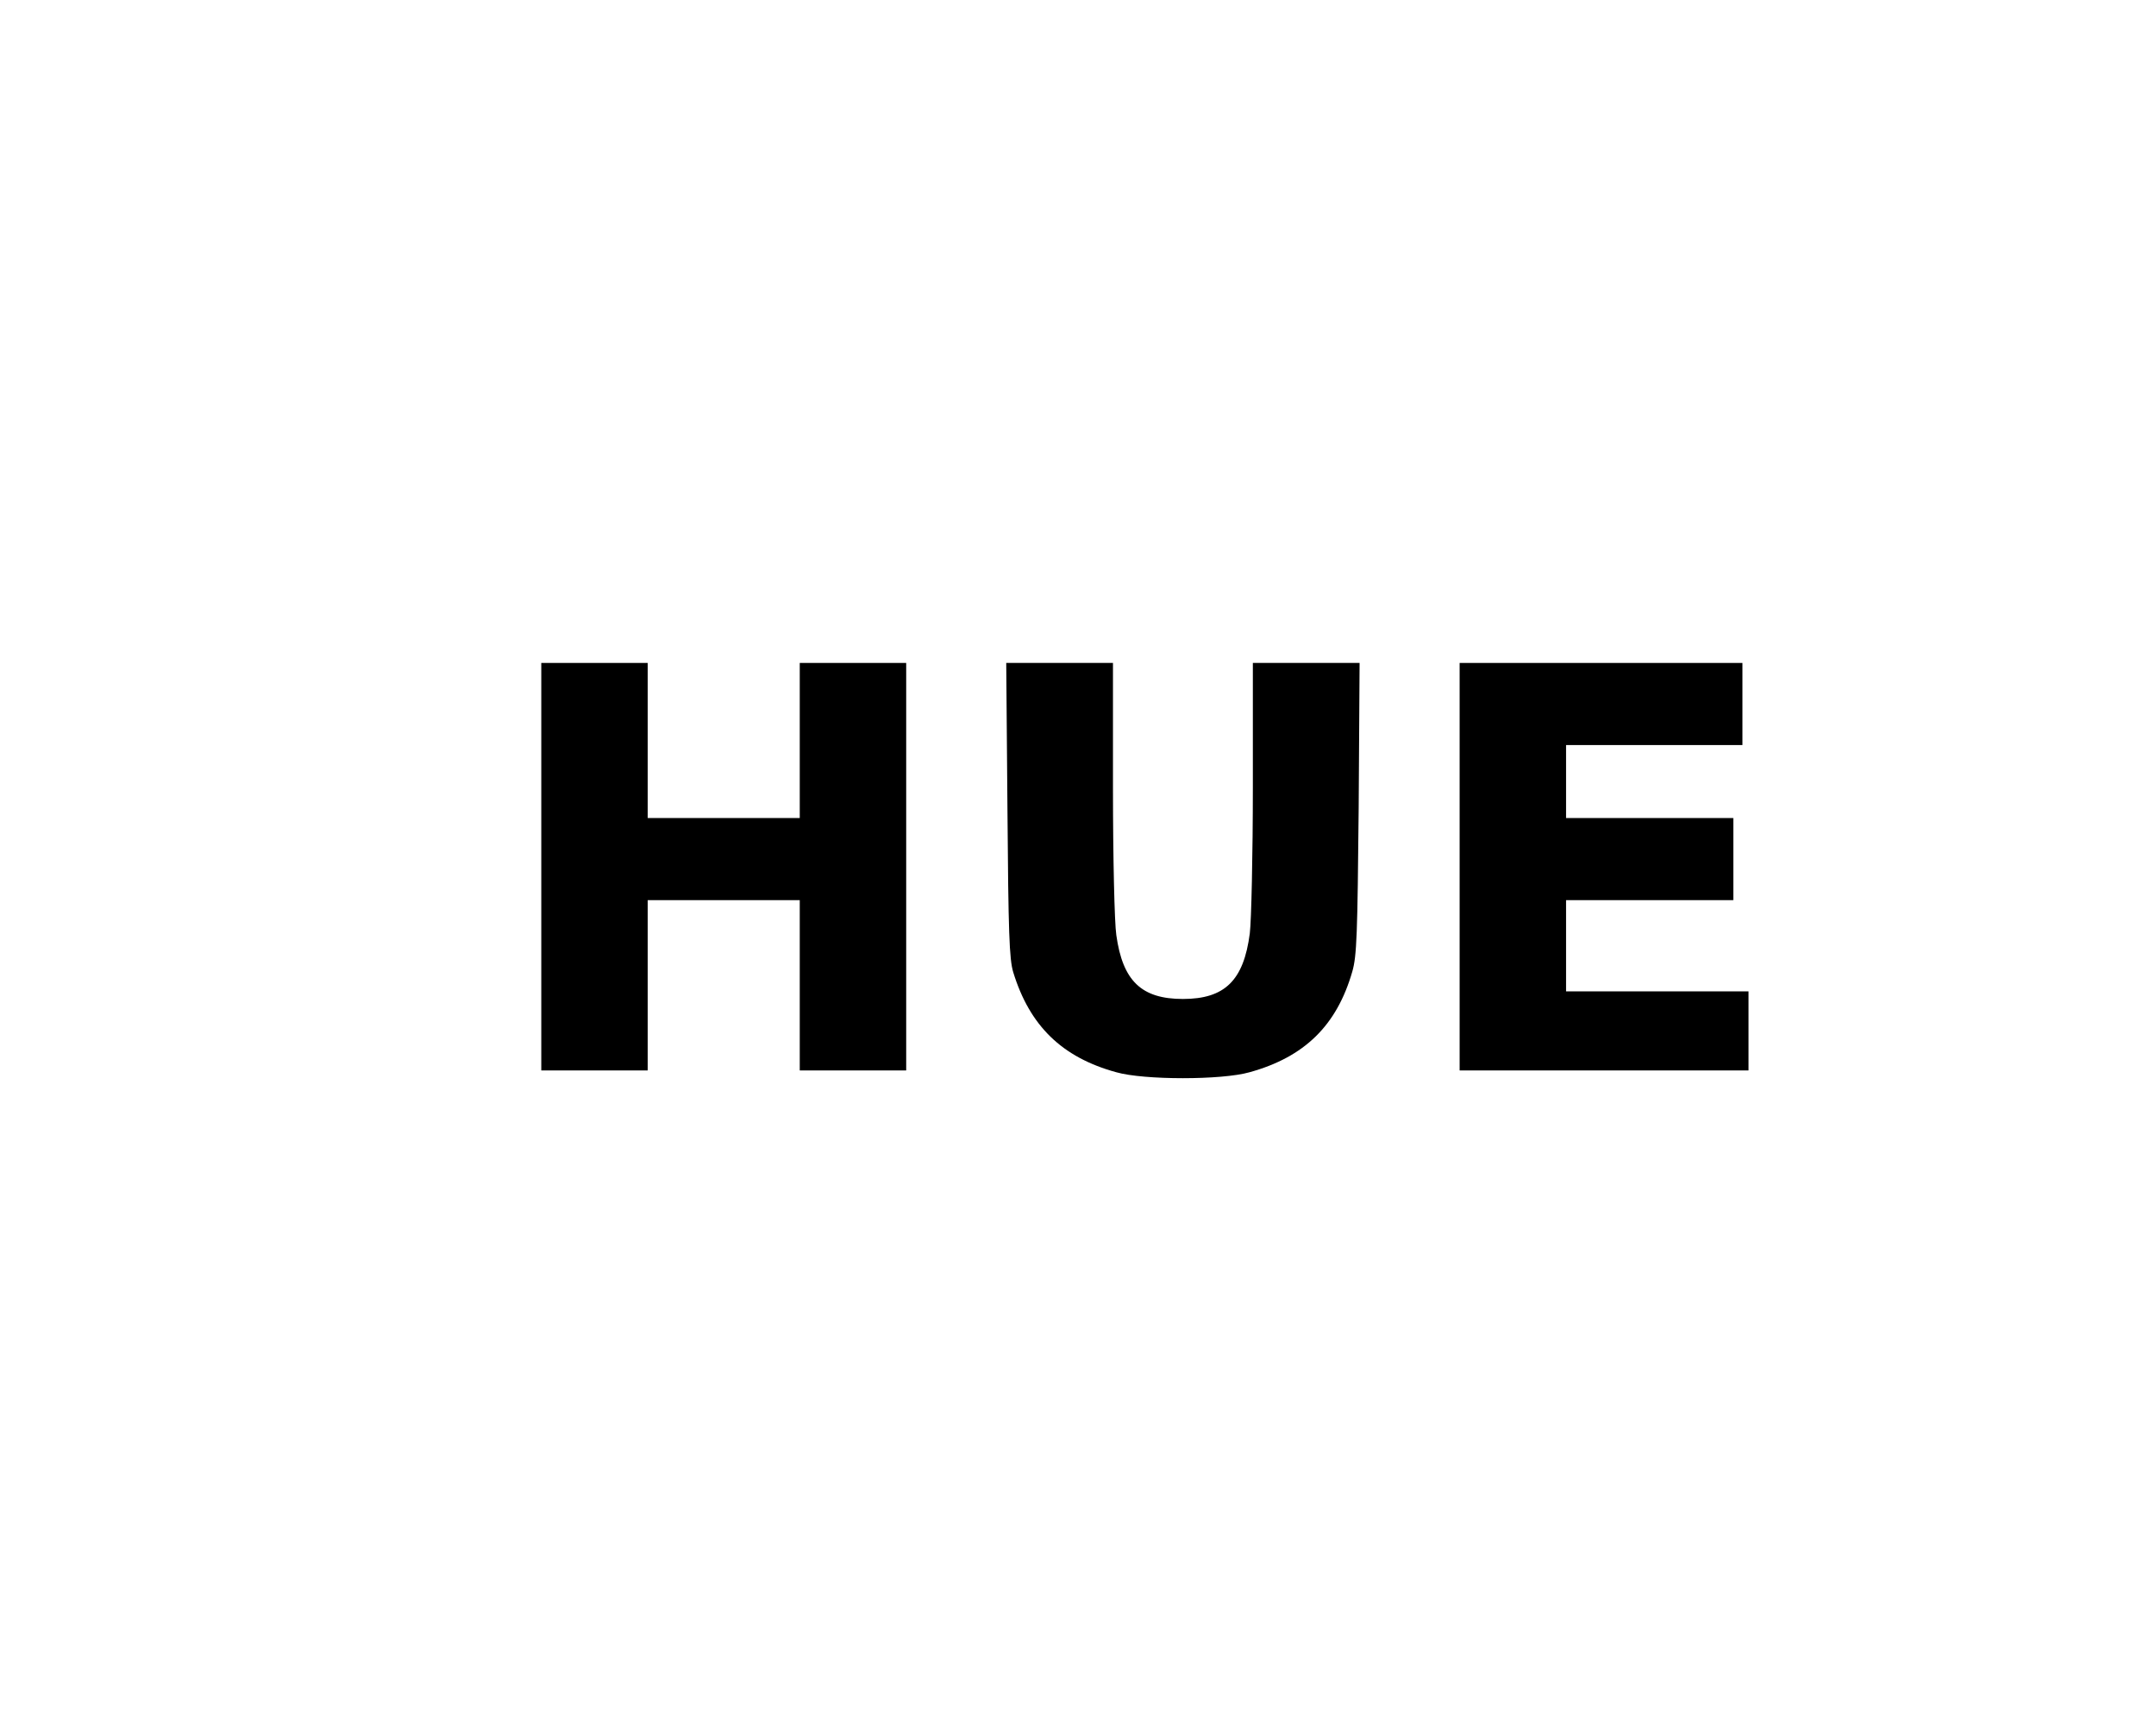<?xml version="1.0" encoding="UTF-8" standalone="yes"?>
<svg version="1.0" xmlns="http://www.w3.org/2000/svg" width="709" height="567" viewBox="0 0 709 567" preserveAspectRatio="xMidYMid meet">
  <g transform="translate(0,567) scale(0.1,-0.1)" fill="#000000" stroke="none">
    <path d="M1780 2820 l0 -670 175 0 175 0 0 280 0 280 250 0 250 0 0 -280 0
-280 175 0 175 0 0 670 0 670 -175 0 -175 0 0 -255 0 -255 -250 0 -250 0 0
255 0 255 -175 0 -175 0 0 -670z"/>
    <path d="M3313 3008 c3 -405 6 -492 19 -535 54 -176 160 -280 339 -329 91 -26
347 -26 438 0 181 50 287 154 338 331 15 52 17 122 21 538 l3 477 -175 0 -176
0 0 -407 c0 -225 -5 -441 -10 -482 -20 -155 -82 -216 -220 -216 -136 0 -198
59 -219 210 -6 39 -11 256 -11 483 l0 412 -176 0 -175 0 4 -482z"/>
    <path d="M4800 2820 l0 -670 475 0 475 0 0 130 0 130 -300 0 -300 0 0 150 0
150 275 0 275 0 0 135 0 135 -275 0 -275 0 0 120 0 120 290 0 290 0 0 135 0
135 -465 0 -465 0 0 -670z"/>
  </g>
</svg>